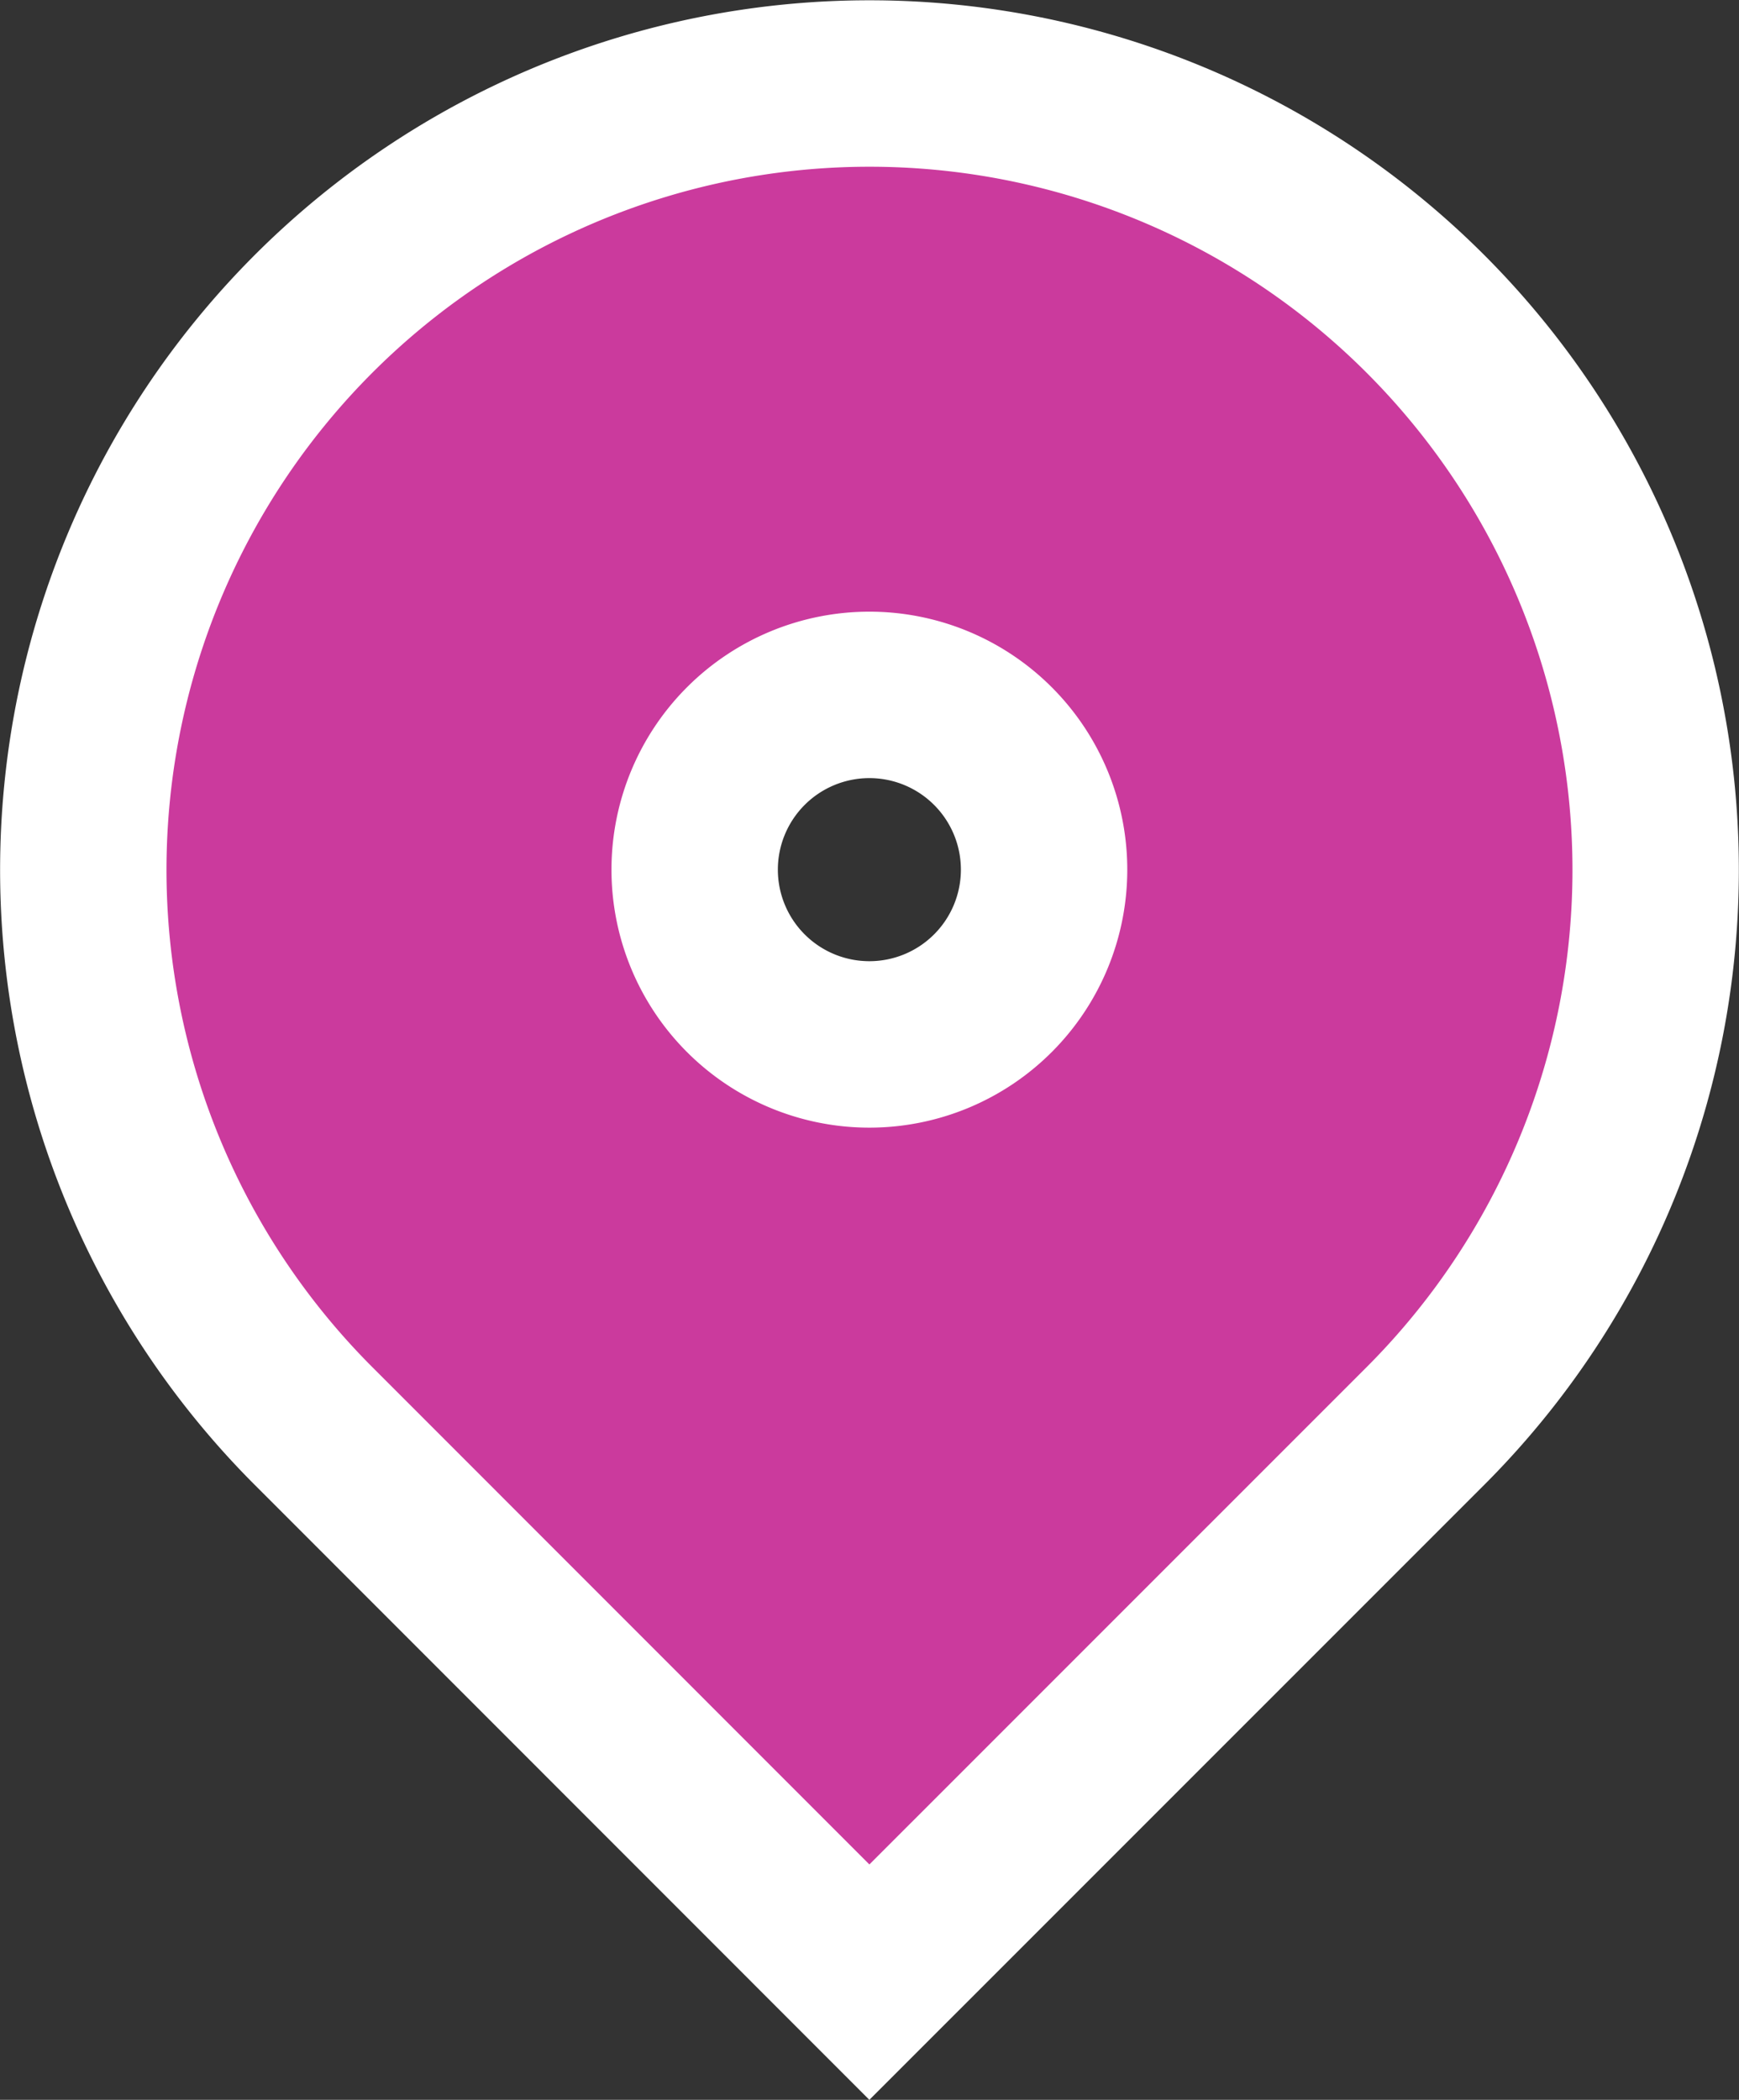 <svg xmlns="http://www.w3.org/2000/svg" width="41.806" height="50.464" viewBox="0 0 41.806 50.464">
  <rect x="0" y="0" width="41.806" height="50.464" fill="#333333" stroke="none"/>
  <path id="パス_7236" data-name="パス 7236" d="M35.269,34.269,21.9,47.636,8.536,34.269a18.9,18.9,0,1,1,26.733,0ZM21.9,25.1a4.2,4.2,0,1,0-4.2-4.2A4.2,4.2,0,0,0,21.9,25.1Z" transform="translate(-1 0)" fill="#cb3a9d" stroke="#fff" stroke-width="4"/>
</svg>
